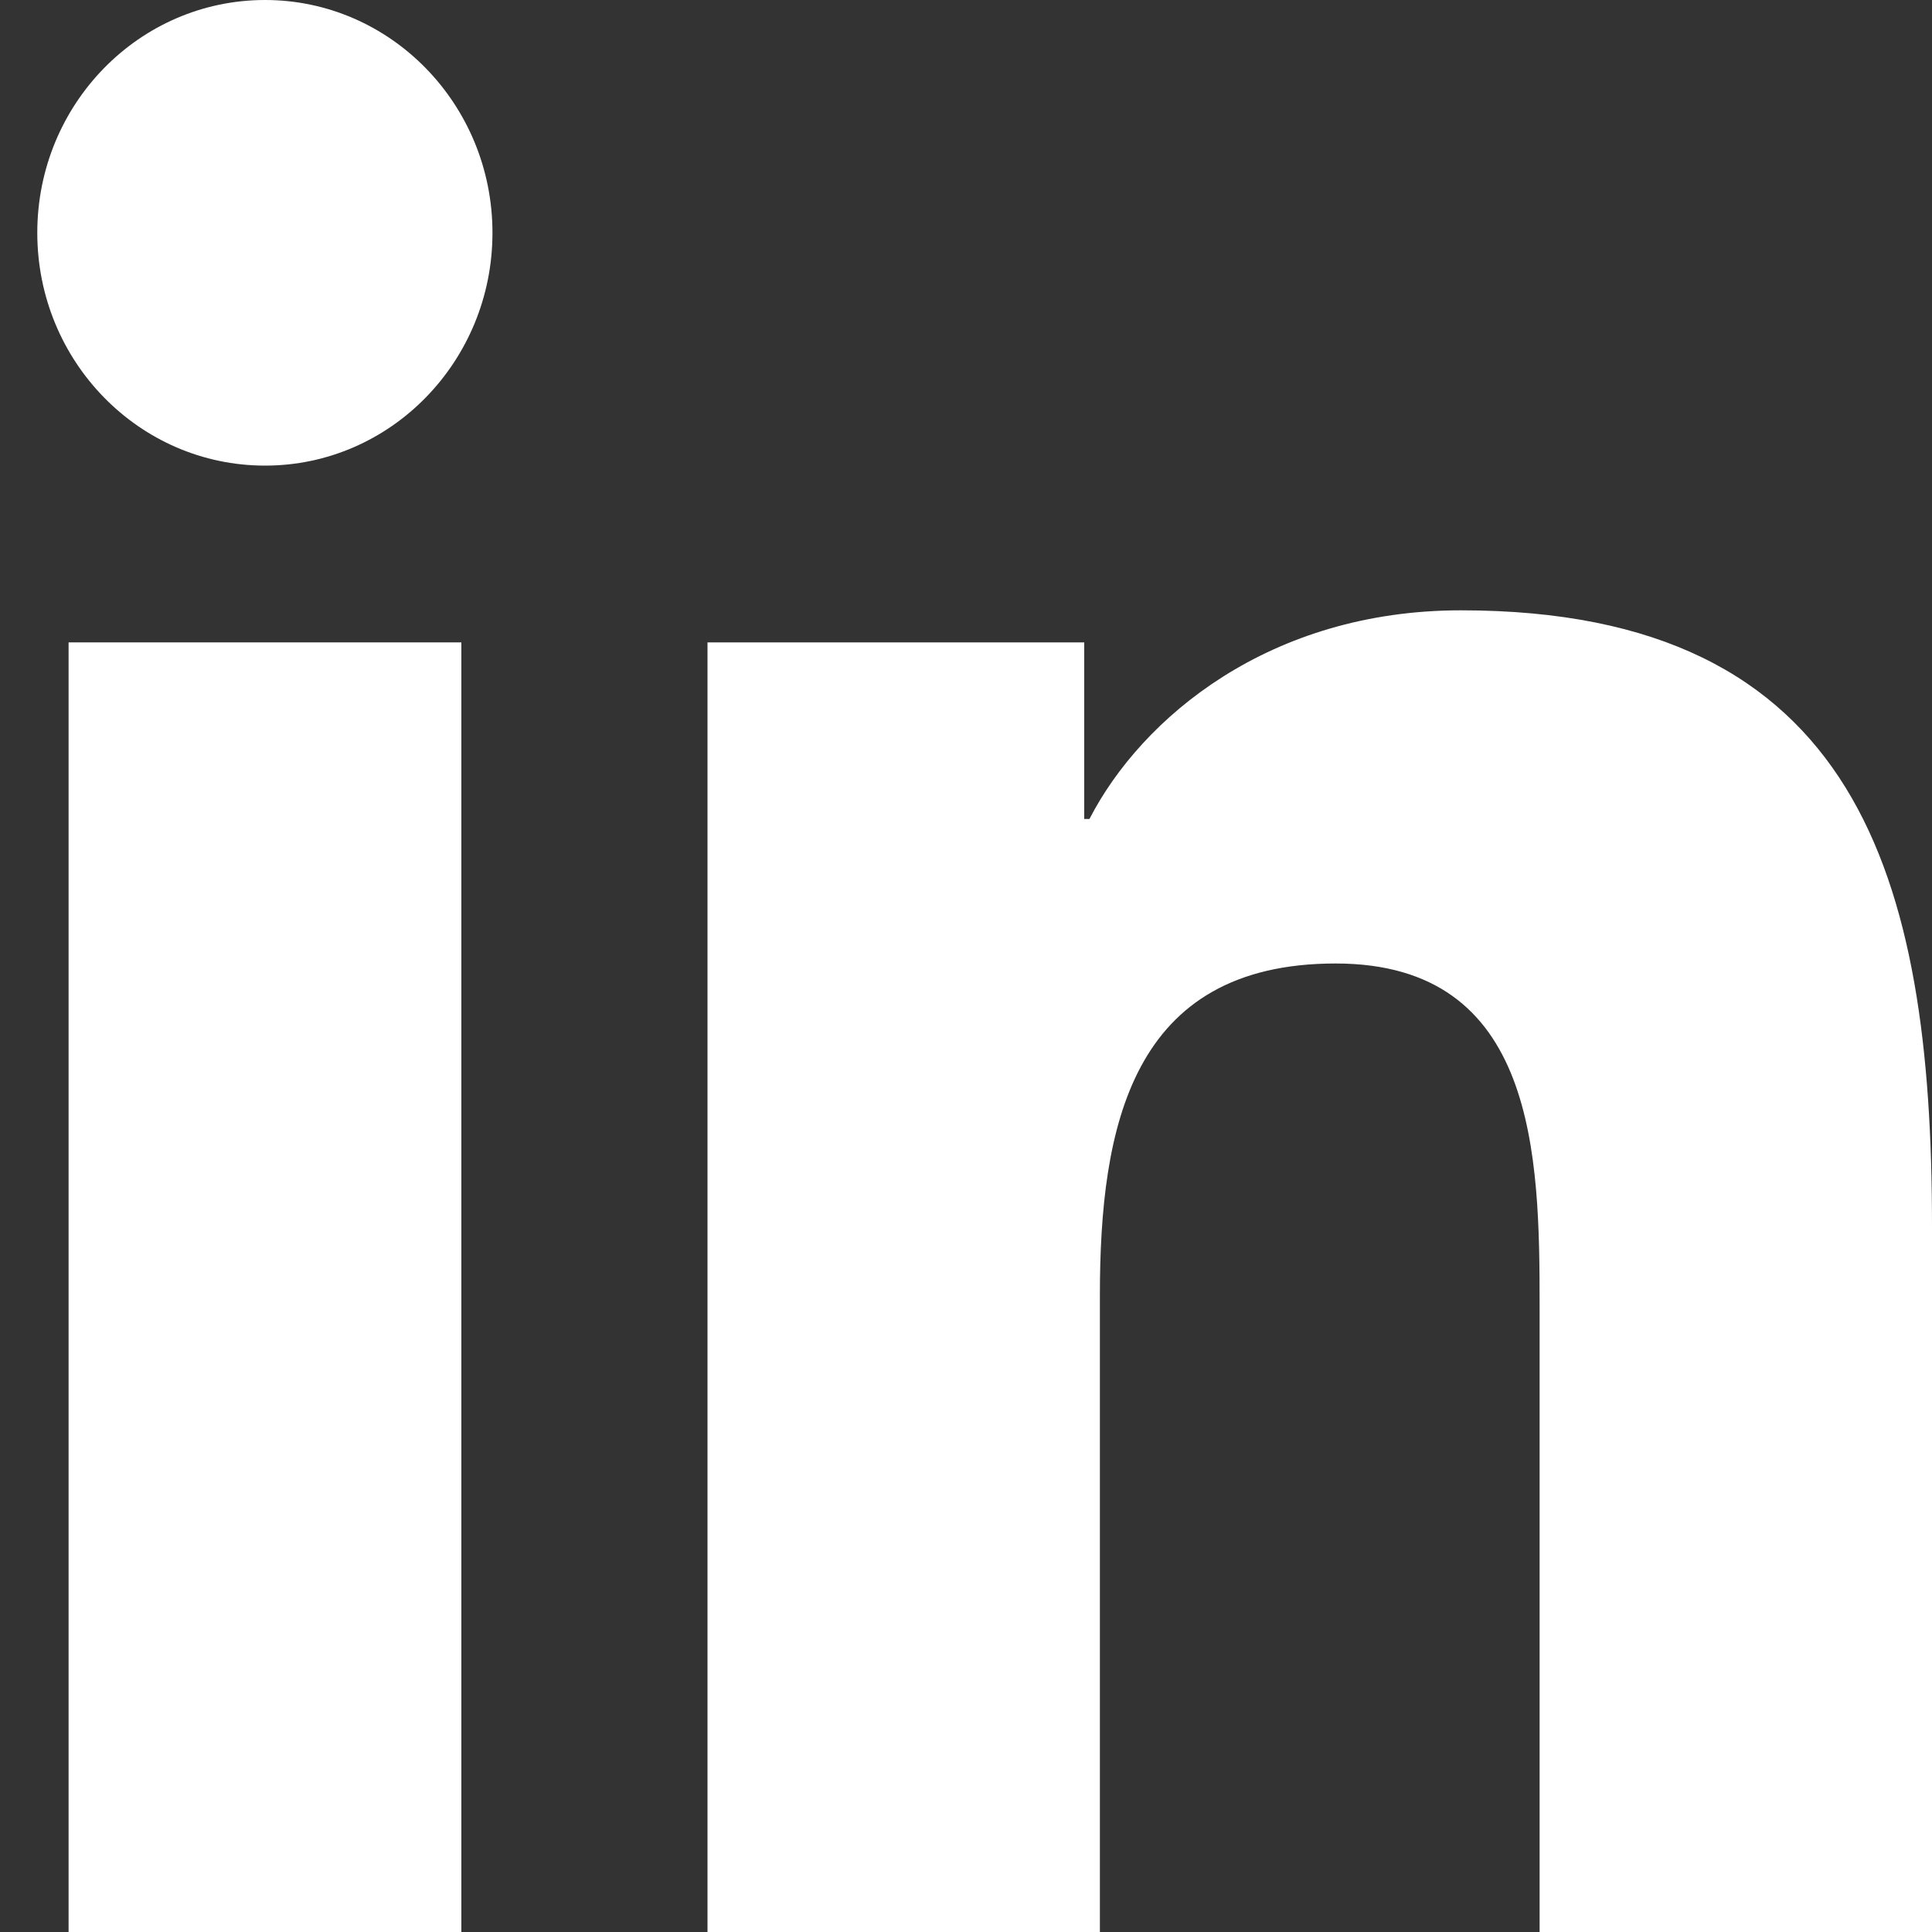 <svg width="10" height="10" viewBox="0 0 10 10" fill="none" xmlns="http://www.w3.org/2000/svg">
<rect x="0" y="0" width="10" height="10" fill="#333333" stroke="none"/>
<path d="M1.372 0C0.72 0 0.193 0.54 0.193 1.205C0.193 1.87 0.72 2.41 1.372 2.41C2.022 2.41 2.549 1.87 2.549 1.205C2.549 0.54 2.021 0 1.372 0Z" fill="white"/>
<path d="M0.355 3.325H2.388V10.014H0.355V3.325Z" fill="white"/>
<path d="M7.562 3.159C6.573 3.159 5.91 3.713 5.639 4.239H5.612V3.325H3.662H3.662V10.014H5.693V6.705C5.693 5.832 5.855 4.987 6.913 4.987C7.955 4.987 7.969 5.985 7.969 6.761V10.014H10V6.345C10 4.544 9.62 3.159 7.562 3.159Z" fill="white"/>
</svg>
